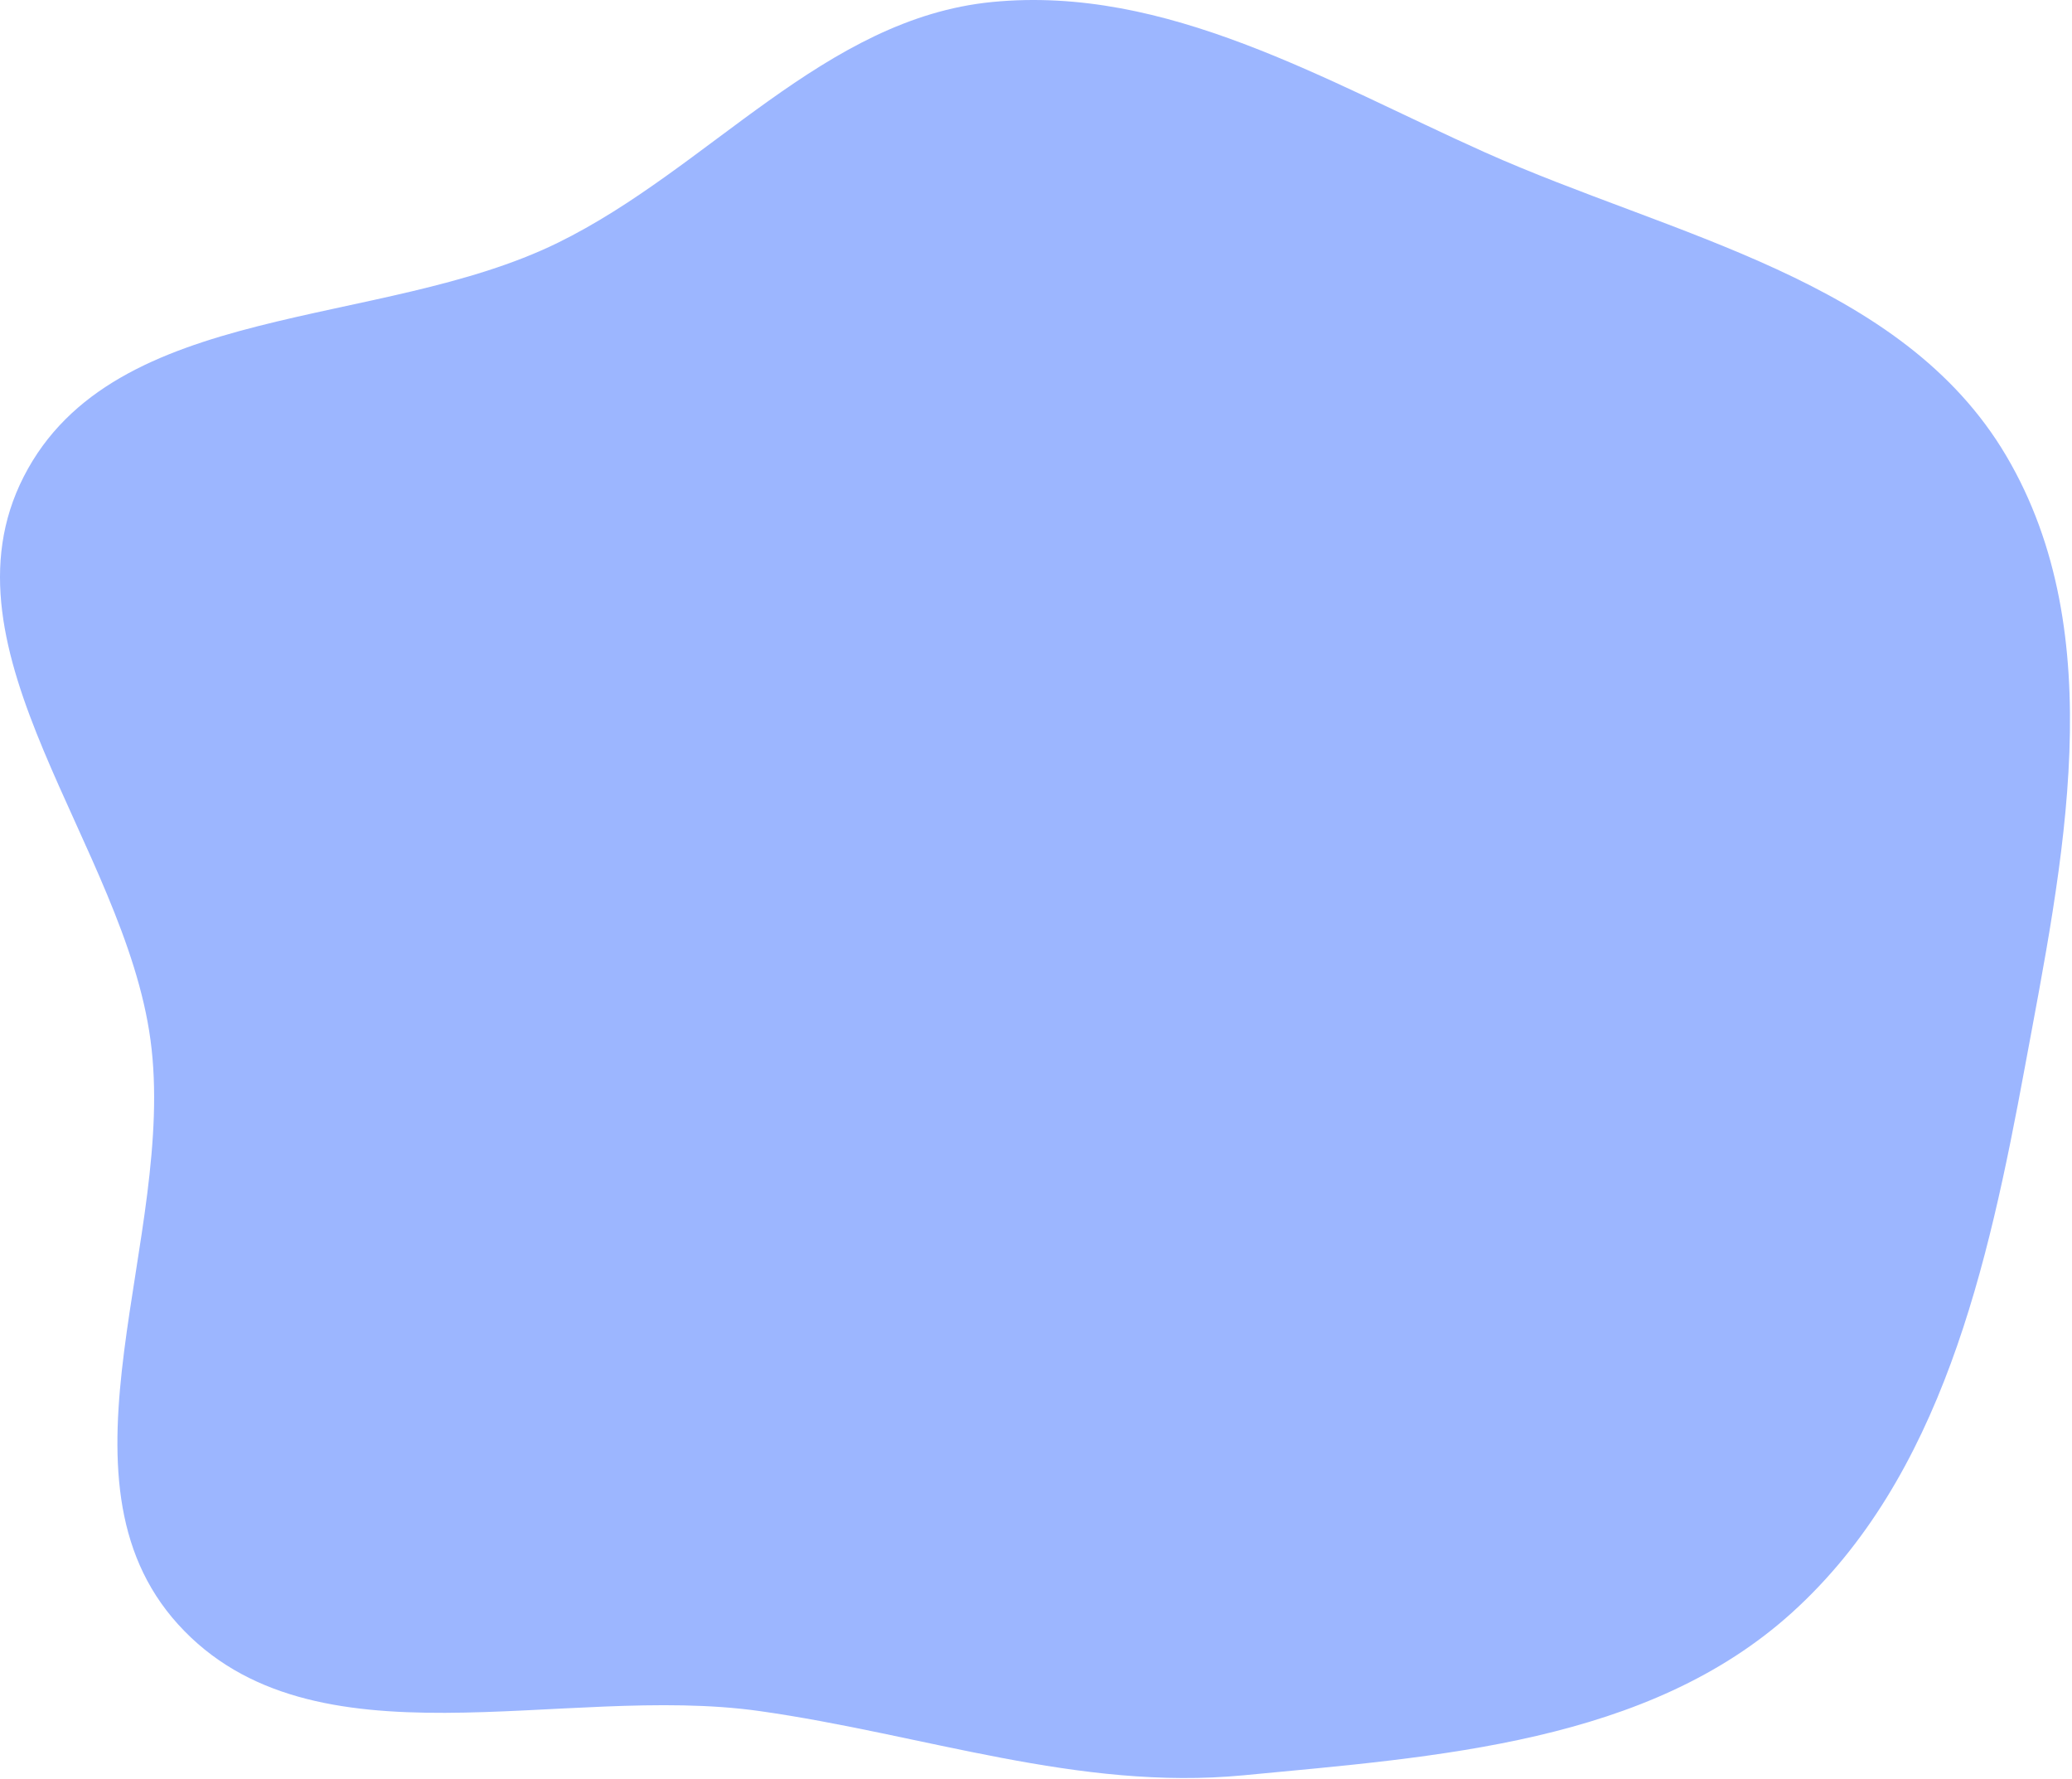 <?xml version="1.0" encoding="UTF-8"?> <svg xmlns="http://www.w3.org/2000/svg" width="643" height="552" viewBox="0 0 643 552" fill="none"> <path fill-rule="evenodd" clip-rule="evenodd" d="M307.922 0.618C362.044 -4.664 411.163 25.045 460.799 47.257C518.936 73.273 590.226 86.577 622.595 141.432C655.422 197.065 640.107 267.691 628.351 331.209C616.97 392.7 602.53 458.273 556.182 500.256C511.399 540.821 446.076 545.05 385.927 550.799C334.625 555.702 286.793 538.1 235.765 530.881C174.307 522.186 97.042 549.975 55.314 504.024C13.792 458.302 54.949 383.905 46.708 322.695C38.574 262.276 -20.371 202.168 7.366 147.879C35.369 93.07 117.819 102.415 173.089 75.335C220.186 52.259 255.724 5.712 307.922 0.618Z" fill="#9CB6FF"></path> </svg> 
